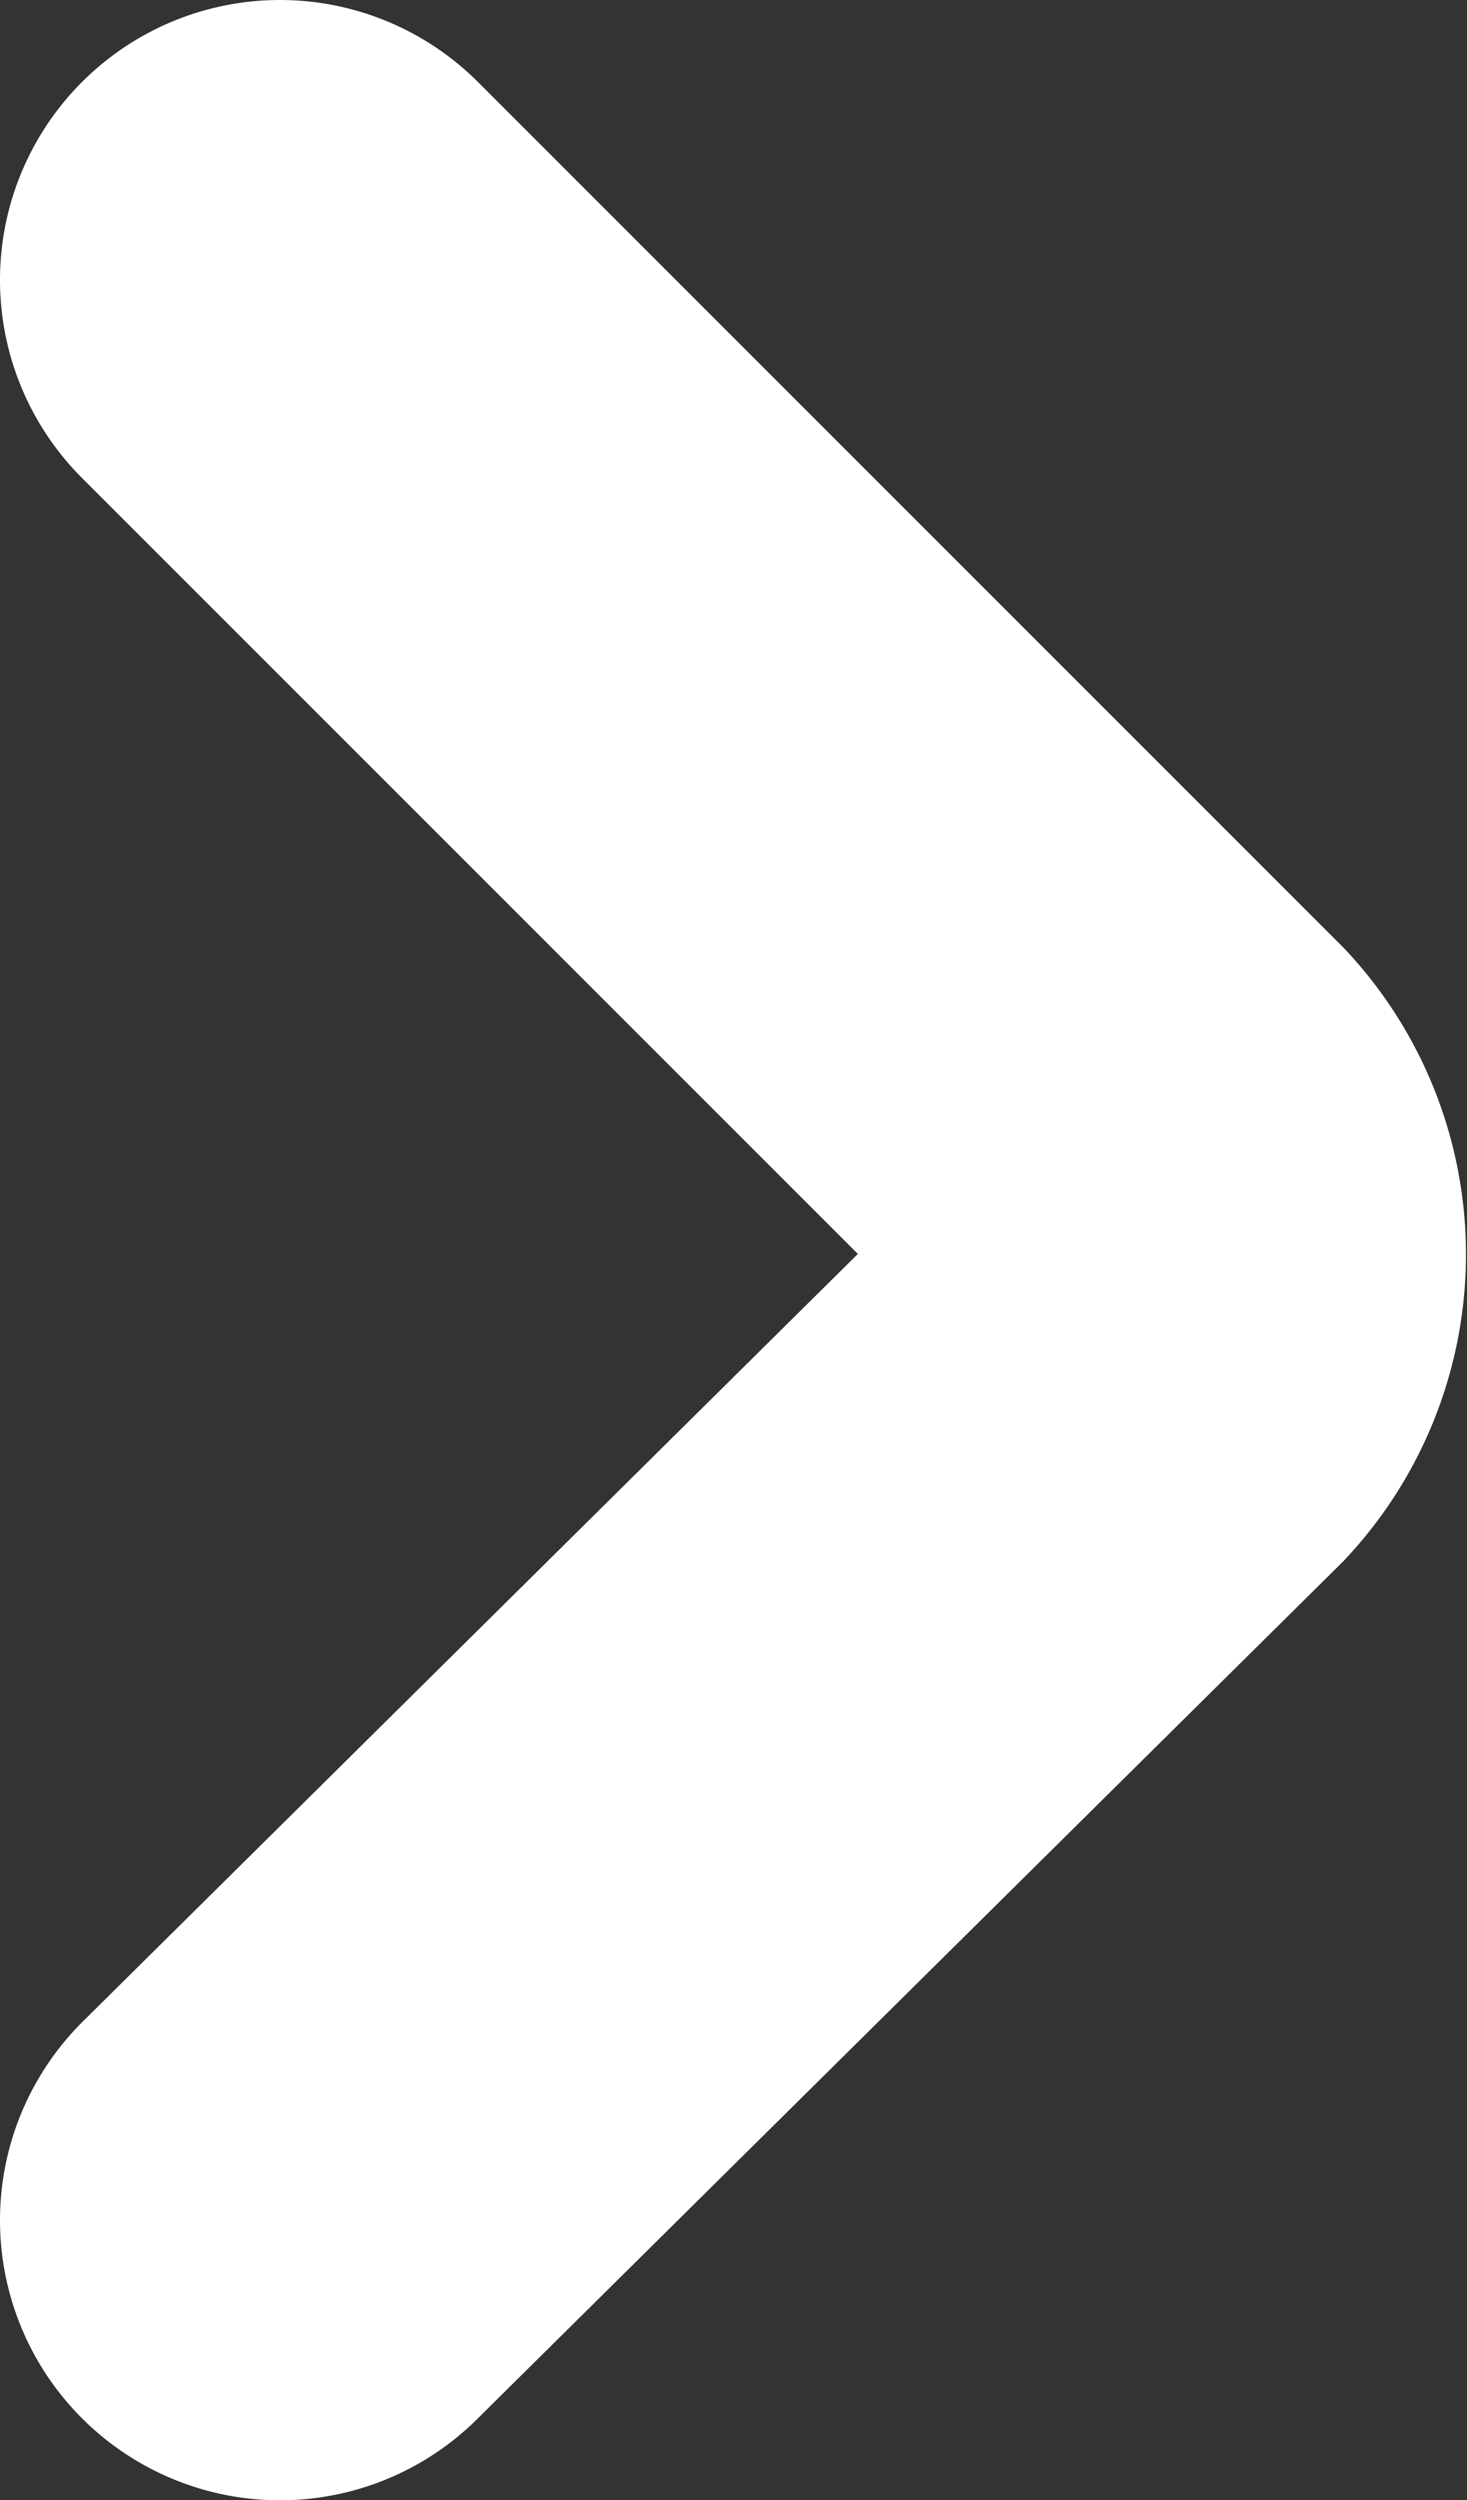 <svg xmlns="http://www.w3.org/2000/svg" viewBox="0 0 5.24 8.93"><rect x="0" y="0" width="5.24" height="8.93" fill="#333333" stroke="none"/><g data-name="Calque 2"><g data-name="Calque 1"><g data-name="Calque 2"><g data-name="Calque 1-2"><g data-name="Calque 2-2"><g data-name="Calque 1-2-2"><g data-name="Calque 2-2-2"><path d="M1 1l3.08 3.08a.59.59 0 010 .8L1 7.93" fill="none" stroke="#fff" stroke-linecap="round" stroke-miterlimit="10" stroke-width="2" data-name="elements 2"/></g></g></g></g></g></g></g></svg>